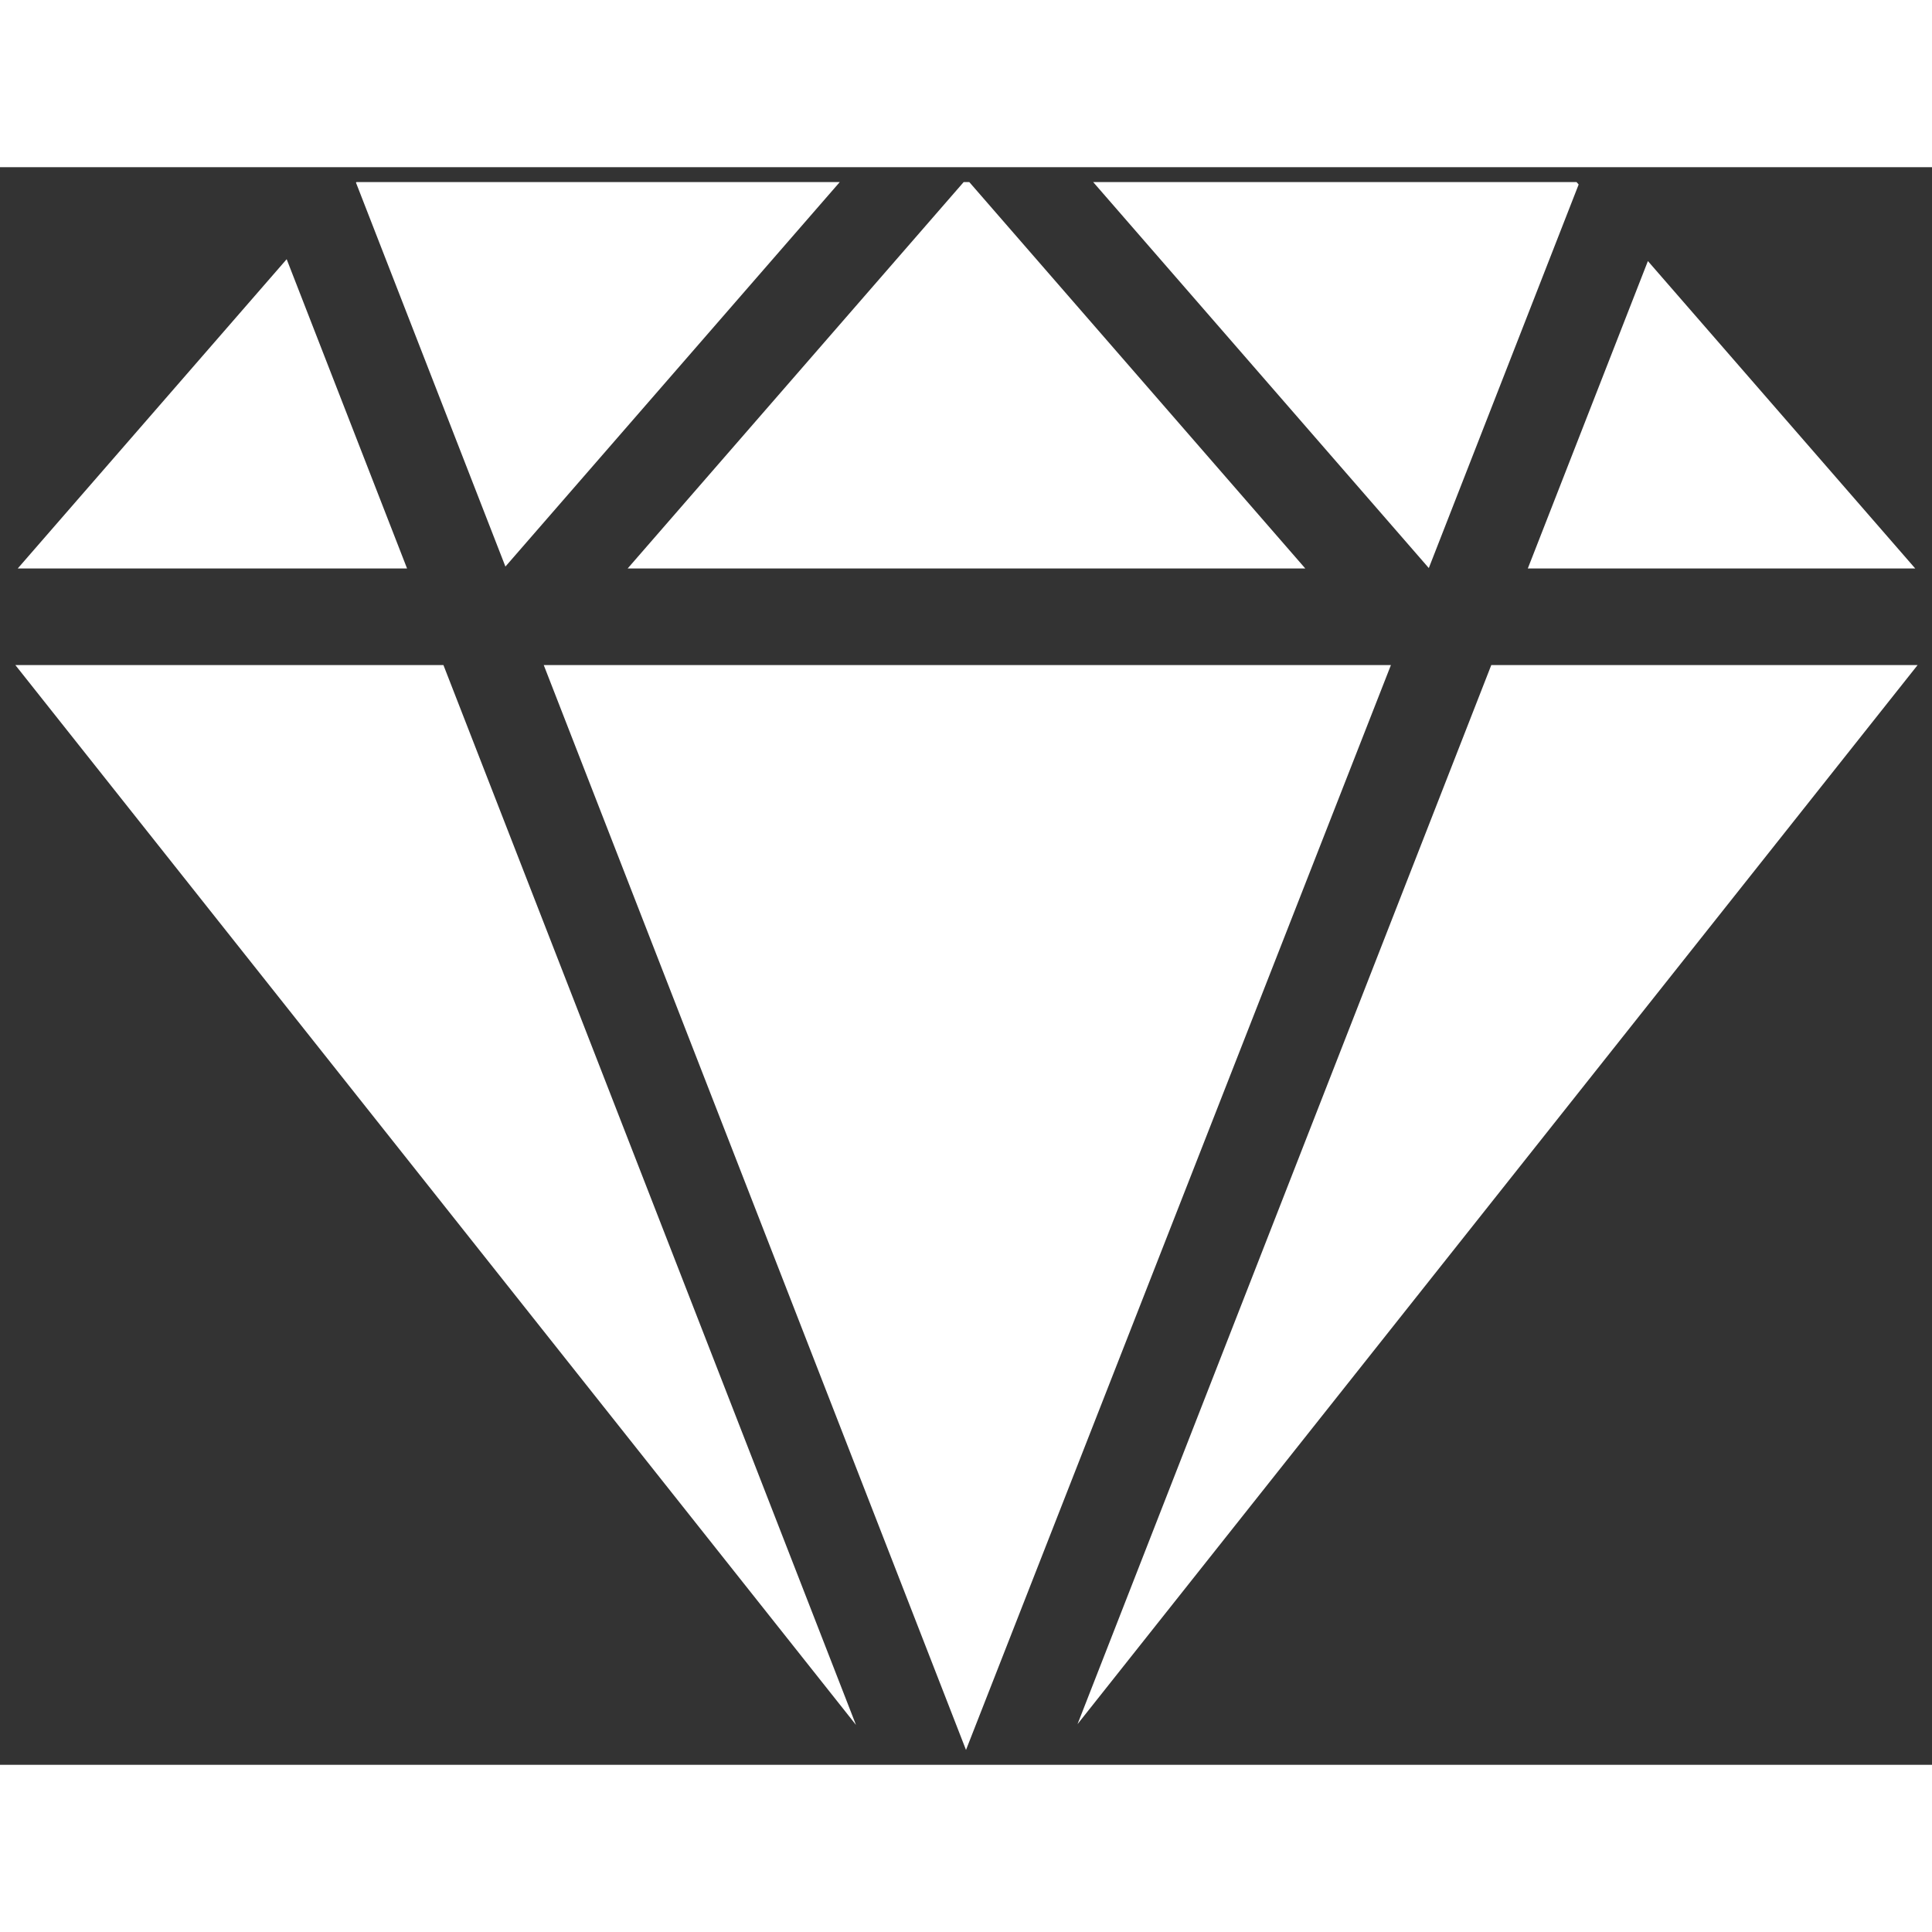 <?xml version="1.0" encoding="utf-8"?>
<!-- Uploaded to: SVG Repo, www.svgrepo.com, Generator: SVG Repo Mixer Tools -->
<svg fill="#ffffff" version="1.1" id="Layer_1" xmlns="http://www.w3.org/2000/svg" xmlns:xlink="http://www.w3.org/1999/xlink" 
	 width="60px" height="60px" viewBox="0 0 260 215" enable-background="new 0 0 260 215" xml:space="preserve">
<rect x="0" y="0" width="260" height="215" fill="#333333" stroke="none"/>
<path d="M68.017,53.745L47.904,2.075L47.969,2h65.045L68.017,53.745z M38.579,12.383L2.389,54h52.39L38.579,12.383z M84.469,54
	h91.189L130.441,2h-0.753L84.469,54z M212.448,2.33L212.161,2h-65.048l45.169,51.945L212.448,2.33z M257.741,54l-35.974-41.368
	L205.605,54H257.741z M200.691,67l-55.684,142.53L258.065,67H200.691z M2.065,67l113.129,142.63L59.675,67H2.065z M130,213
	l57.185-146H73.174L130,213z"/>
</svg>